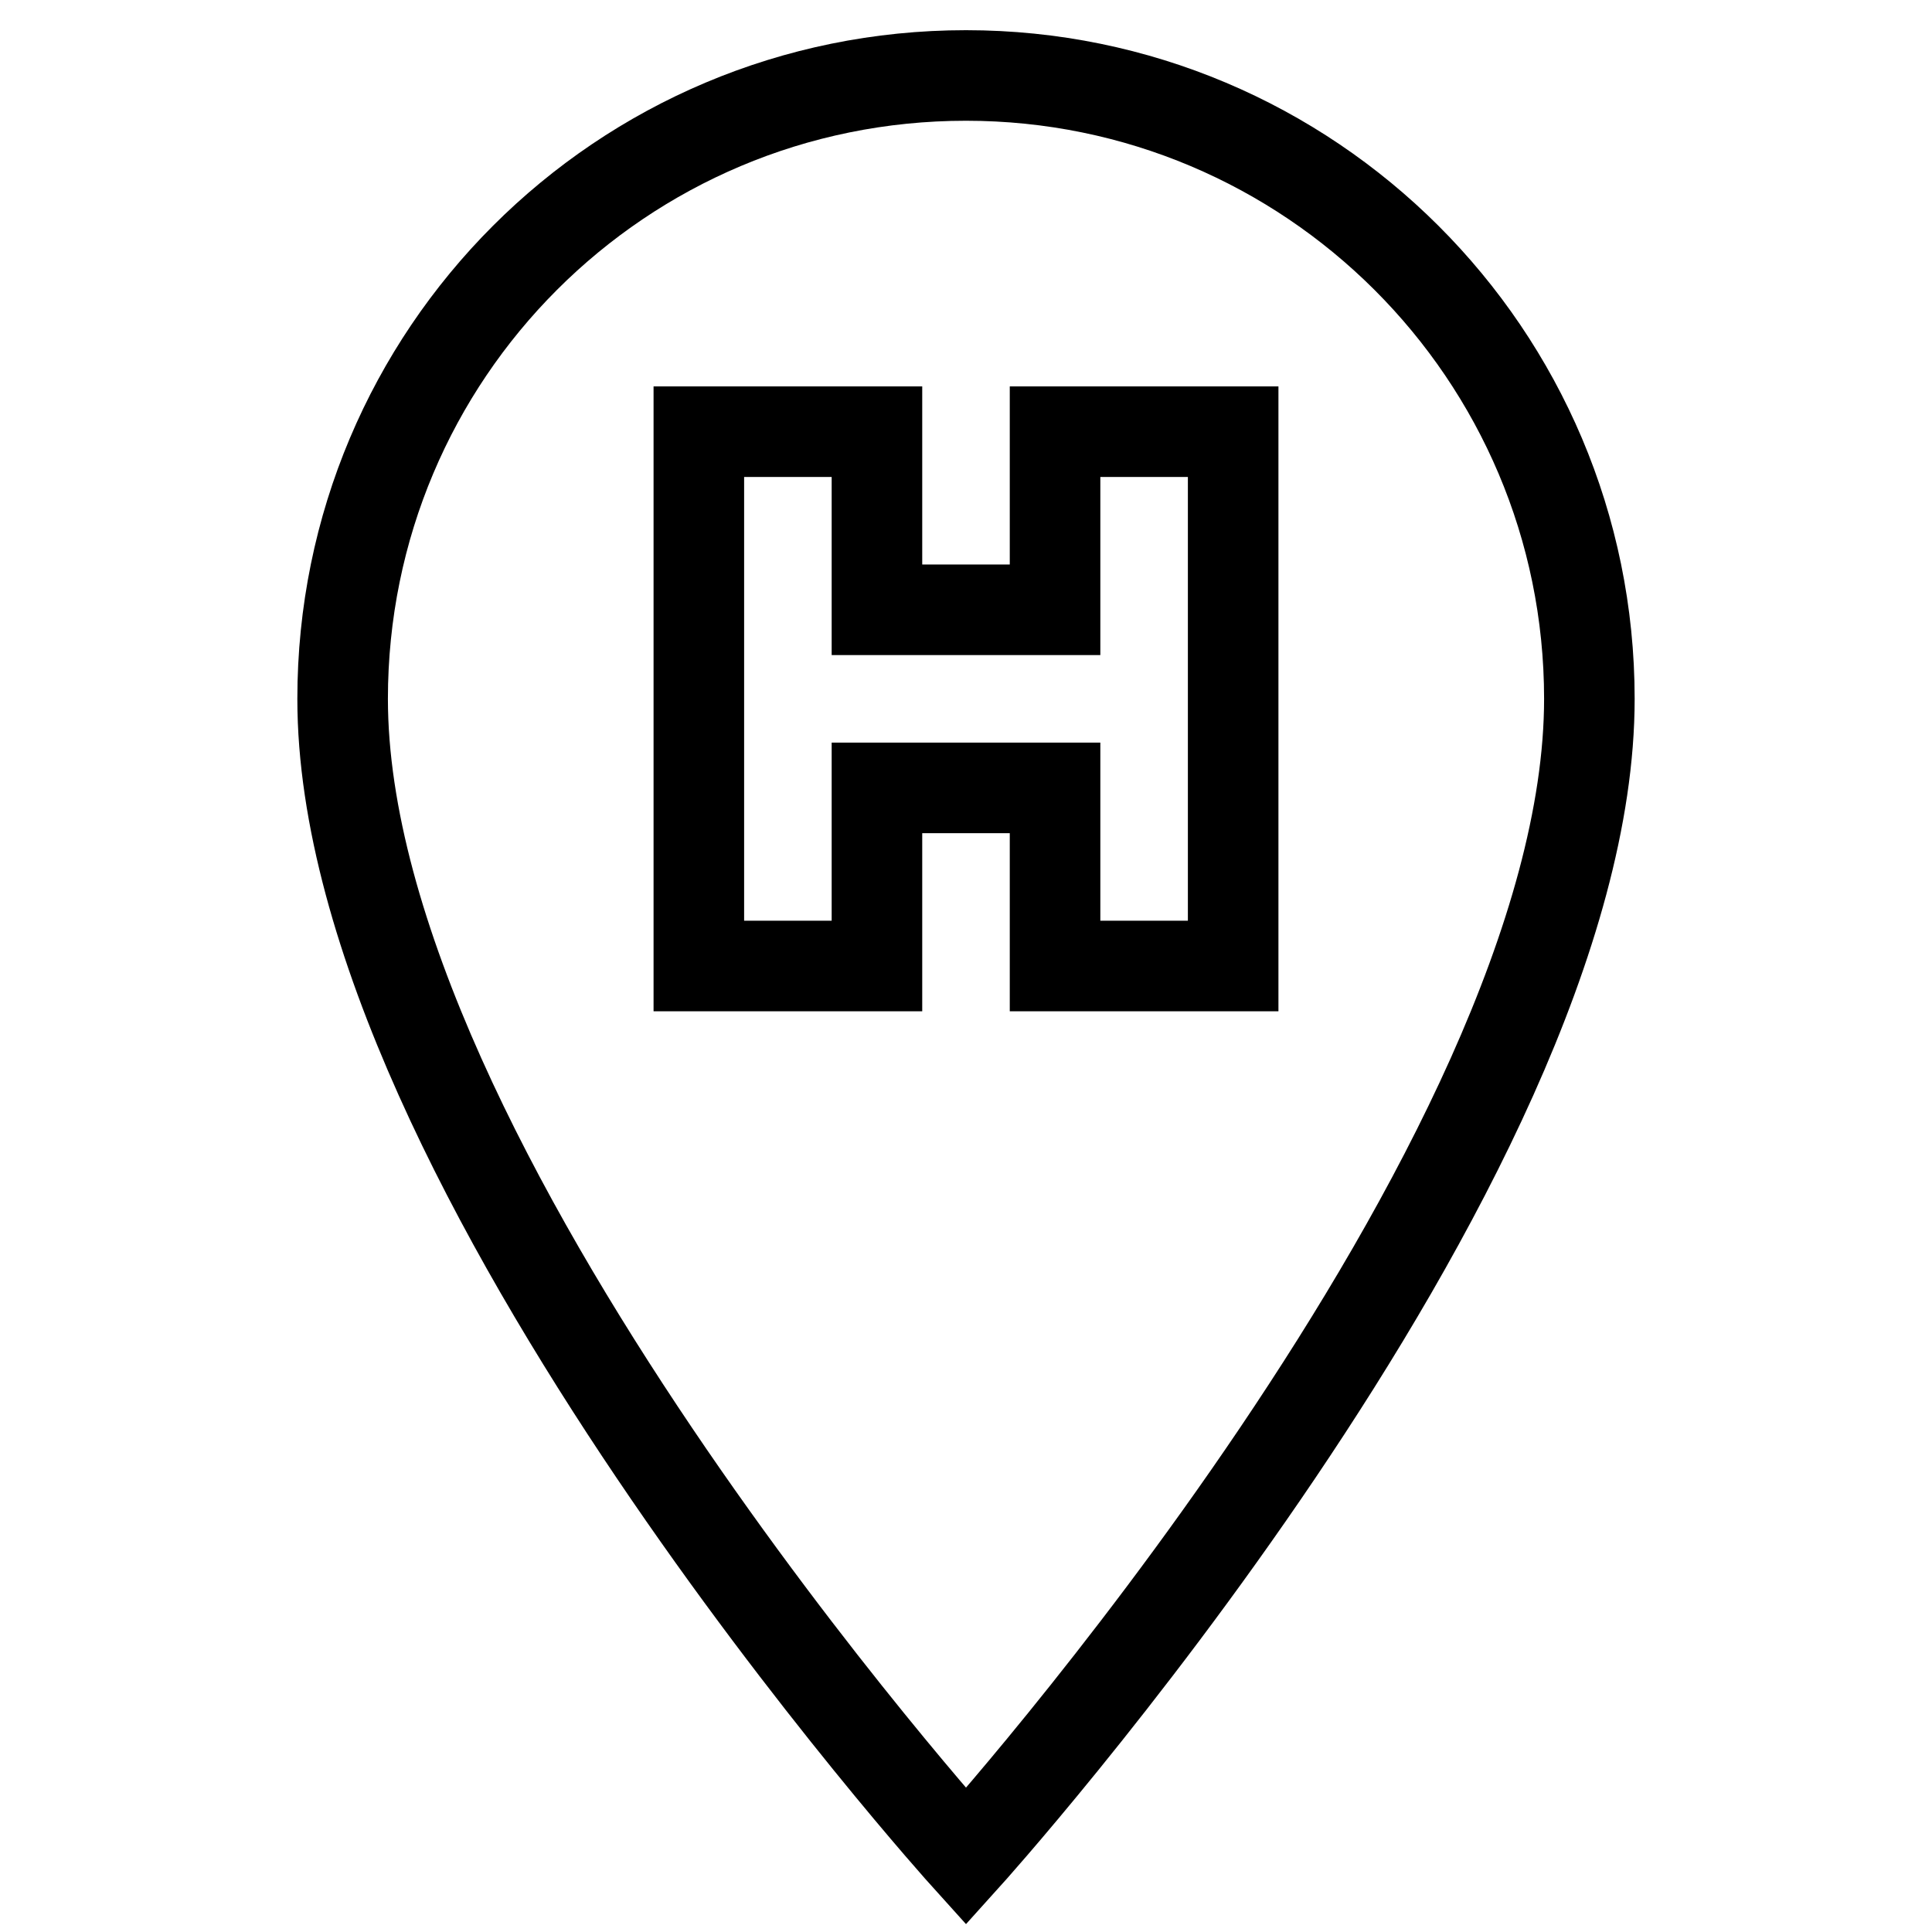 <?xml version="1.0" encoding="utf-8"?>
<!-- Svg Vector Icons : http://www.onlinewebfonts.com/icon -->
<!DOCTYPE svg PUBLIC "-//W3C//DTD SVG 1.1//EN" "http://www.w3.org/Graphics/SVG/1.1/DTD/svg11.dtd">
<svg version="1.1" xmlns="http://www.w3.org/2000/svg" xmlns:xlink="http://www.w3.org/1999/xlink" x="0px" y="0px" viewBox="0 0 256 256" enable-background="new 0 0 256 256" xml:space="preserve">
<g> <path stroke-width="12" fill-opacity="0" stroke="#000000"  d="M128,10c45.5,0,82.6,36.9,82.6,82.6C210.6,154.5,128,246,128,246S45.4,154.5,45.4,92.6 C45.4,46.9,82.3,10,128,10 M92.6,57.2V128h23.6v-23.6h23.6V128h23.6V57.2h-23.6v23.6h-23.6V57.2H92.6z"/></g>
</svg>